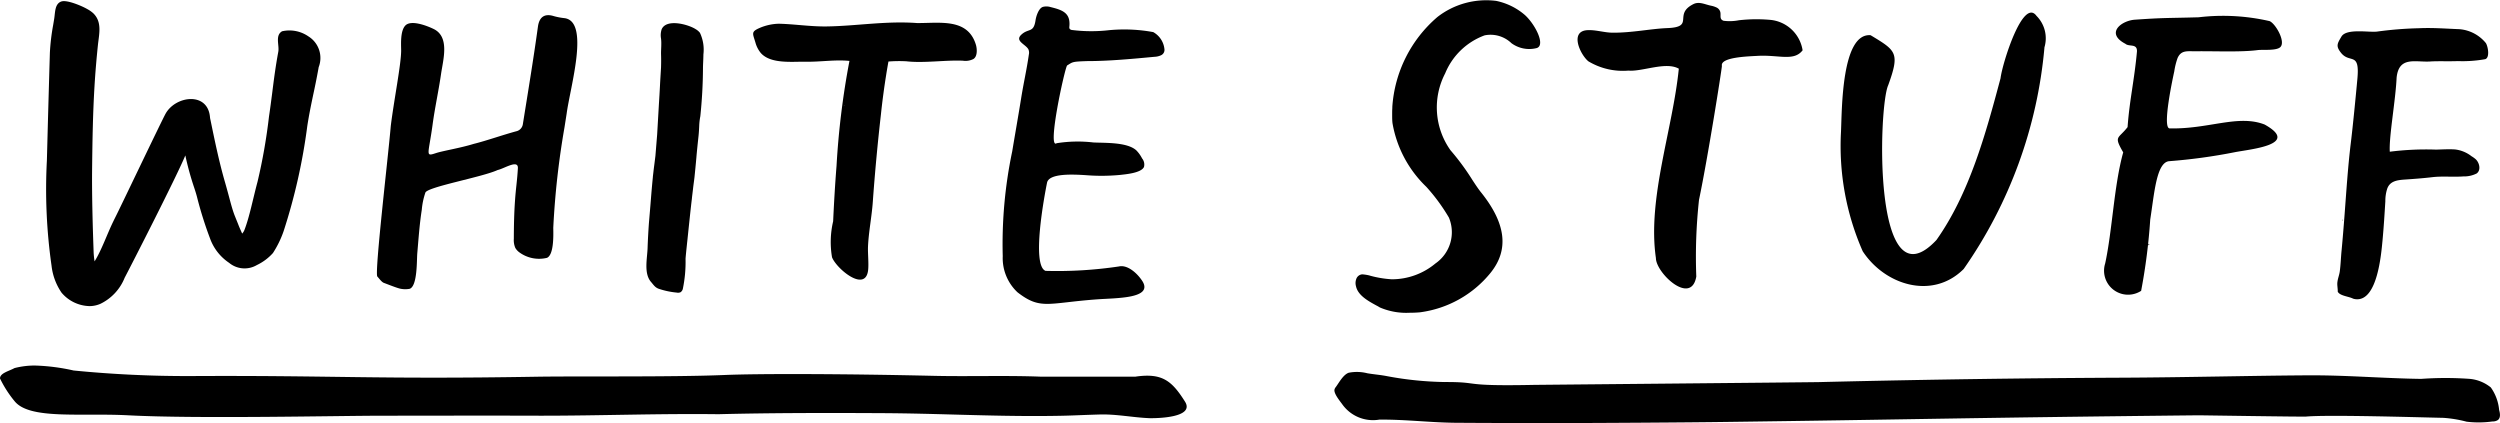 <svg id="White-Stuff" xmlns="http://www.w3.org/2000/svg" width="130.001" height="21.999" viewBox="0 0 130.001 21.999">
  <path id="Path_2778" data-name="Path 2778" d="M39.563,2.758c.52.586,1.656.438,2.359.453.75.012,1.5-.117,2.25-.043A41.552,41.552,0,0,0,43.5,8.633c-.074.914-.133,1.941-.176,2.875a4.713,4.713,0,0,0-.059,1.867c.211.582,1.781,1.914,1.883.621.027-.34-.023-.812-.012-1.152.027-.738.2-1.605.25-2.344.105-1.473.254-3.074.422-4.543C45.965,4.449,46.2,3.2,46.2,3.2a7.149,7.149,0,0,1,.93-.012c.906.105,2.02-.07,2.938-.031a.9.9,0,0,0,.555-.09c.207-.137.188-.508.129-.723C50.336.934,48.895,1.207,47.691,1.2c-1.613-.121-3.176.156-4.707.176-.832.012-1.652-.121-2.481-.141a2.681,2.681,0,0,0-.992.215c-.477.207-.367.285-.223.781A1.449,1.449,0,0,0,39.563,2.758Zm4.3,2.742a.043.043,0,0,0,.043-.047C43.914,5.492,43.9,5.5,43.863,5.5Zm0,0" transform="translate(0 -0.001)"/>
  <path id="Path_2779" data-name="Path 2779" d="M19.961,14.711c.191.07.645.254.844.3a1.248,1.248,0,0,0,.5.008c.406-.144.363-1.488.394-1.848.066-.758.117-1.516.234-2.262a3.748,3.748,0,0,1,.188-.895c.129-.3,2.949-.8,3.758-1.172.344-.074,1.074-.566,1.051-.094-.035.637-.106,1.043-.149,1.68-.047.66-.059,1.32-.062,1.992a1.024,1.024,0,0,0,.078.473.764.764,0,0,0,.2.223,1.734,1.734,0,0,0,1.445.293c.348-.148.34-1.094.328-1.555a42.479,42.479,0,0,1,.582-5.219l.113-.719c.188-1.41,1.223-4.832-.129-4.973A3.448,3.448,0,0,1,28.8.84c-.395-.125-.746-.043-.828.551-.234,1.7-.527,3.465-.785,5.078a.442.442,0,0,1-.316.352c-.715.191-1.606.508-2.231.66-.719.223-1.594.359-1.965.48-.574.188-.4.117-.184-1.449.117-.887.313-1.762.441-2.645.109-.766.473-1.961-.4-2.367-.332-.16-1.164-.484-1.457-.168-.262.281-.219.945-.215,1.293,0,.715-.367,2.543-.539,3.922-.129,1.539-.851,7.656-.7,7.832C19.715,14.481,19.84,14.664,19.961,14.711Zm0,0" transform="translate(0 -0.001)"/>
  <path id="Path_2780" data-name="Path 2780" d="M61.621,20.887c-.691-1.1-1.2-1.5-2.578-1.3H54.1c-1.836-.07-3.734,0-5.57-.043-4.758-.109-9.1-.117-10.852-.043-2.715.113-7.645.055-9.785.09-8.355.141-10.531-.074-17.961-.035a60.076,60.076,0,0,1-6.105-.289,10.4,10.4,0,0,0-2.012-.258,4.191,4.191,0,0,0-1.062.133C.469,19.3,0,19.4,0,19.68a5.815,5.815,0,0,0,.75,1.172c.773.984,3.426.613,5.938.746,3.574.188,10.961.02,13.238.02,4.832,0,3.391-.012,8.219,0,3.113,0,6.1-.117,9.215-.078,2.769-.07,5.664-.07,8.434-.055,2.887.012,5.637.168,8.523.148,1.426-.012,1.43-.035,2.856-.078.863-.027,1.734.156,2.594.191C60.129,21.754,62.148,21.73,61.621,20.887Zm0,0" transform="translate(0 -0.001)"/>
  <path id="Path_2781" data-name="Path 2781" d="M52.91,15.2c1.2.93,1.57.555,4.145.367,1-.074,2.945-.031,2.34-.961-.262-.4-.762-.848-1.207-.75a21.736,21.736,0,0,1-3.82.23c-.734-.289-.066-3.867.078-4.582.1-.5,1.34-.437,2.008-.395A10.2,10.2,0,0,0,58.215,9.1c.313-.035,1.129-.1,1.273-.418a.5.5,0,0,0-.1-.445,1.687,1.687,0,0,0-.3-.418c-.48-.434-1.629-.379-2.234-.41a6.922,6.922,0,0,0-1.906.039c-.516.367.422-3.914.543-4.043.3-.184.246-.2,1.055-.227,1.133,0,2.359-.117,3.484-.223a.89.89,0,0,0,.348-.082.307.307,0,0,0,.176-.285,1.147,1.147,0,0,0-.586-.918,8.345,8.345,0,0,0-2.293-.1,8.113,8.113,0,0,1-1.922-.008.19.19,0,0,1-.129-.059.194.194,0,0,1-.016-.125c.066-.7-.348-.855-.973-1.008a.743.743,0,0,0-.4-.012c-.227.07-.355.488-.387.7-.1.668-.359.4-.73.738s.211.5.359.77a.447.447,0,0,1,.023.277c-.113.789-.273,1.469-.4,2.266-.148.922-.312,1.844-.465,2.766a23.461,23.461,0,0,0-.492,5.449A2.436,2.436,0,0,0,52.91,15.2Zm0,0" transform="translate(0 -0.001)"/>
  <path id="Path_2782" data-name="Path 2782" d="M34.25,15.016a4.136,4.136,0,0,0,.941.2.331.331,0,0,0,.2-.02.3.3,0,0,0,.117-.176,6.934,6.934,0,0,0,.141-1.566c.012-.187.1-1,.1-1s.2-1.937.23-2.113l0-.023c.02-.18.043-.359.063-.535s.047-.359.07-.551c.035-.344.07-.691.1-1.035.027-.324.063-.664.1-1.012q.035-.3.047-.621a3.221,3.221,0,0,1,.051-.48l.008-.043c.086-.828.133-1.66.137-2.488,0-.18.02-.445.023-.727a2.063,2.063,0,0,0-.18-1.117.753.753,0,0,0-.223-.191c-.363-.238-1.508-.566-1.766,0a.978.978,0,0,0-.035.488c.031.262,0,.52,0,.781.008.238.008.48,0,.723-.019.316-.039.629-.055.949s-.035.637-.055.949L34.172,7l-.09,1.109c-.023.18-.043.352-.066.523s-.043.363-.066.551V9.2c-.039.391-.074.793-.105,1.191s-.066.793-.1,1.2c-.031.43-.055.867-.07,1.3-.016.551-.211,1.344.191,1.785C34,14.836,34.07,14.949,34.25,15.016Zm0,0" transform="translate(0 -0.001)"/>
  <path id="Path_2783" data-name="Path 2783" d="M3.2,15.219a1.961,1.961,0,0,0,1.465.7,1.426,1.426,0,0,0,.551-.117,2.554,2.554,0,0,0,1.27-1.367L6.5,14.41c.348-.66,2.715-5.289,3.137-6.328A15.143,15.143,0,0,0,10.1,9.766c.07.211.121.379.16.539a19.831,19.831,0,0,0,.664,2.1,2.575,2.575,0,0,0,.988,1.262,1.26,1.26,0,0,0,1.445.117,2.65,2.65,0,0,0,.836-.625,5.2,5.2,0,0,0,.555-1.137,30.244,30.244,0,0,0,1.231-5.465c.094-.6.184-1.035.289-1.539.09-.414.188-.883.3-1.5l0-.016a1.319,1.319,0,0,0-.531-1.609,1.733,1.733,0,0,0-1.367-.266c-.379.215-.133.73-.2,1.074-.141.758-.227,1.43-.316,2.141-.051.387-.1.785-.164,1.2a29.112,29.112,0,0,1-.6,3.418c-.234.867-.414,1.82-.684,2.512a.636.636,0,0,1-.113.176c-.062-.141-.125-.277-.18-.414-.07-.184-.133-.328-.184-.461-.176-.422-.274-.91-.52-1.766-.309-1.059-.539-2.176-.762-3.258l-.016-.07c-.008-.043-.012-.086-.016-.129-.145-1.281-1.777-1.066-2.3-.145-.172.3-2.168,4.484-2.527,5.211-.066.137-.137.273-.2.406-.316.645-.6,1.477-.969,2.07a3.8,3.8,0,0,1-.051-.5c-.047-1.312-.094-2.965-.078-4.336.016-1.43.039-2.855.125-4.281.043-.723.105-1.441.18-2.16.063-.57.219-1.18-.25-1.629A1.578,1.578,0,0,0,4.531.469C4.293.328,3.473-.031,3.18.082c-.332.125-.309.559-.359.879-.02.121-.039.238-.059.355a11.057,11.057,0,0,0-.168,1.422c-.059,2-.1,3.484-.156,5.613a28.173,28.173,0,0,0,.242,5.465A3.086,3.086,0,0,0,3.2,15.219Zm0,0" transform="translate(0 -0.001)"/>
  <path id="Path_2784" data-name="Path 2784" d="M91.4,2.906c1.1-.062,1.883.3,2.336-.289A1.879,1.879,0,0,0,92.02,1.031a8.049,8.049,0,0,0-1.594.023,2.515,2.515,0,0,1-.8.027C89.406,1,89.492.836,89.461.645a.364.364,0,0,0-.191-.25,1.233,1.233,0,0,0-.309-.1c-.312-.066-.605-.227-.9-.082-1.086.543.117,1.2-1.383,1.25-.836.035-1.836.246-2.812.238-.445,0-.91-.164-1.352-.129-.895.078-.34,1.27.082,1.617a3.48,3.48,0,0,0,2.078.484c.731.063,1.949-.484,2.625-.1-.32,3.184-1.641,6.75-1.191,9.848,0,.773,1.832,2.5,2.1.961a27.256,27.256,0,0,1,.141-3.988c.469-2.246,1.172-6.707,1.191-6.965C89.441,2.969,90.922,2.934,91.4,2.906Zm0,0" transform="translate(0 -0.001)"/>
  <path id="Path_2785" data-name="Path 2785" d="M129.523,20.148a2.028,2.028,0,0,0-1.089-.445,17.724,17.724,0,0,0-2.536,0c-1.968-.027-3.937-.2-5.91-.184-2.535.012-6.32.105-9.484.121q-7.969.035-15.941.231c-.238.008-14.543.141-14.781.144-3.918.078-2.7-.156-4.656-.148a17.585,17.585,0,0,1-2.969-.3c-.395-.078-.664-.09-1.055-.156a2.2,2.2,0,0,0-.969-.027c-.285.1-.5.512-.672.746a.3.3,0,0,0-.066.125c-.051.207.293.613.406.773a1.961,1.961,0,0,0,1.926.793c1.316-.012,2.57.145,3.879.164C77.543,22,79.223,22,81.16,22s6.684-.031,8.629-.059c9.641-.125,12.332-.215,24.527-.344.164,0,5.438.082,5.6.066,1.2-.105,5.984.043,7.141.066a6.38,6.38,0,0,1,1.207.2,5.161,5.161,0,0,0,1.343-.012.487.487,0,0,0,.289-.078c.145-.121.11-.344.059-.523A2.374,2.374,0,0,0,129.523,20.148Zm0,0" transform="translate(0 -0.001)"/>
  <path id="Path_2786" data-name="Path 2786" d="M74.645,13.7a3.534,3.534,0,0,1-2.273.824,5.412,5.412,0,0,1-1.125-.187l-.023-.008a2.167,2.167,0,0,0-.387-.062.357.357,0,0,0-.312.246.6.6,0,0,0-.012.375c.1.473.633.766,1.063,1,.063.031.121.066.176.1a3.474,3.474,0,0,0,1.543.277c.188,0,.371-.008.539-.023a5.668,5.668,0,0,0,3.68-2.059c.965-1.2.8-2.57-.516-4.2-.133-.168-.273-.379-.434-.625a12.516,12.516,0,0,0-1.137-1.543,3.837,3.837,0,0,1-.277-4A3.531,3.531,0,0,1,77.2,1.84a1.566,1.566,0,0,1,1.395.406,1.562,1.562,0,0,0,1.3.258.235.235,0,0,0,.18-.18c.1-.363-.348-1.152-.781-1.543A3.3,3.3,0,0,0,77.8.047a4.134,4.134,0,0,0-3.051.836,6.744,6.744,0,0,0-2.348,4.676l0,.066c-.008.109-.008.219-.008.328,0,.148,0,.3.016.445a5.99,5.99,0,0,0,1.758,3.316,9.589,9.589,0,0,1,1.176,1.6A1.973,1.973,0,0,1,74.645,13.7Zm0,0" transform="translate(0 -0.001)"/>
  <path id="Path_2787" data-name="Path 2787" d="M121.793,11.418c0,.043,0,.043.051.043Zm0,0" transform="translate(0 -0.001)"/>
  <path id="Path_2788" data-name="Path 2788" d="M121.668,14.125c-.027.184-.1.359-.121.539-.024.16.023.332.016.5.1.223.578.25.8.367a.644.644,0,0,0,.172.031c1.094.066,1.289-2.355,1.356-3.047.07-.766.1-1.281.148-2.051a2.04,2.04,0,0,1,.086-.613c.133-.449.551-.488.969-.516s.969-.07,1.386-.121c.532-.062,1.079,0,1.614-.039a1.445,1.445,0,0,0,.691-.152c.235-.168.153-.539-.035-.73a1.376,1.376,0,0,0-.23-.168,1.707,1.707,0,0,0-.852-.352c-.328-.023-.656,0-.988.008a15.067,15.067,0,0,0-2.41.109c-.047-.785.3-2.656.355-3.852.117-1.137.992-.789,1.75-.84.43-.027.992,0,1.426-.02a6.666,6.666,0,0,0,1.433-.1c.239-.078.153-.625.036-.832a1.979,1.979,0,0,0-1.372-.727c-.691-.027-1.386-.082-2.082-.051a19.43,19.43,0,0,0-2.183.172c-.4.066-1.617-.184-1.879.266-.219.371-.3.492-.012.852.457.559.973-.086.844,1.332-.078.848-.242,2.543-.348,3.387-.148,1.227-.226,2.461-.32,3.7-.047.609-.094,1.215-.152,1.82C121.727,13.371,121.719,13.754,121.668,14.125Zm0,0" transform="translate(0 -0.001)"/>
  <path id="Path_2789" data-name="Path 2789" d="M111.77,12.727c-.063-.113-.051.008-.043.051A.046.046,0,0,1,111.77,12.727Zm0,0" transform="translate(0 -0.001)"/>
  <path id="Path_2790" data-name="Path 2790" d="M111.34,15.125a30.791,30.791,0,0,0,.473-3.707c.214-1.363.32-2.965.98-3.035a28.664,28.664,0,0,0,3.426-.469c.793-.156,3.426-.387,1.543-1.437-1.379-.539-2.918.25-4.949.2-.387-.051.191-2.691.25-2.965a3.622,3.622,0,0,1,.175-.7c.192-.418.508-.34.95-.344.9-.016,2.316.055,3.214-.062.27-.035,1,.047,1.188-.168.265-.3-.274-1.223-.574-1.34A10.778,10.778,0,0,0,114.328.9c-1.664.047-1.754.016-3.312.125-.7.047-1.551.7-.493,1.254.192.168.614-.031.6.395-.133,1.48-.391,2.559-.488,3.937-.485.629-.735.438-.227,1.313-.48,1.719-.562,4.031-.937,5.773A1.249,1.249,0,0,0,111.34,15.125Zm0,0" transform="translate(0 -0.001)"/>
  <path id="Path_2791" data-name="Path 2791" d="M111.672,13.945c0,.039.012.051.051.043C111.676,13.992,111.676,13.992,111.672,13.945Zm0,0" transform="translate(0 -0.001)"/>
  <path id="Path_2792" data-name="Path 2792" d="M106.309,2.473A1.649,1.649,0,0,0,105.9.828c-.71-.973-1.781,2.484-1.871,3.242-.773,2.9-1.621,5.992-3.332,8.41-3.328,3.555-3.019-6.93-2.511-8.043.617-1.7.418-1.8-.914-2.605-1.516-.125-1.488,3.875-1.539,5.016a13.584,13.584,0,0,0,1.129,6.219c1.156,1.766,3.633,2.539,5.25.922a23.746,23.746,0,0,0,4.2-11.516" transform="translate(0 -0.001)"/>
</svg>
